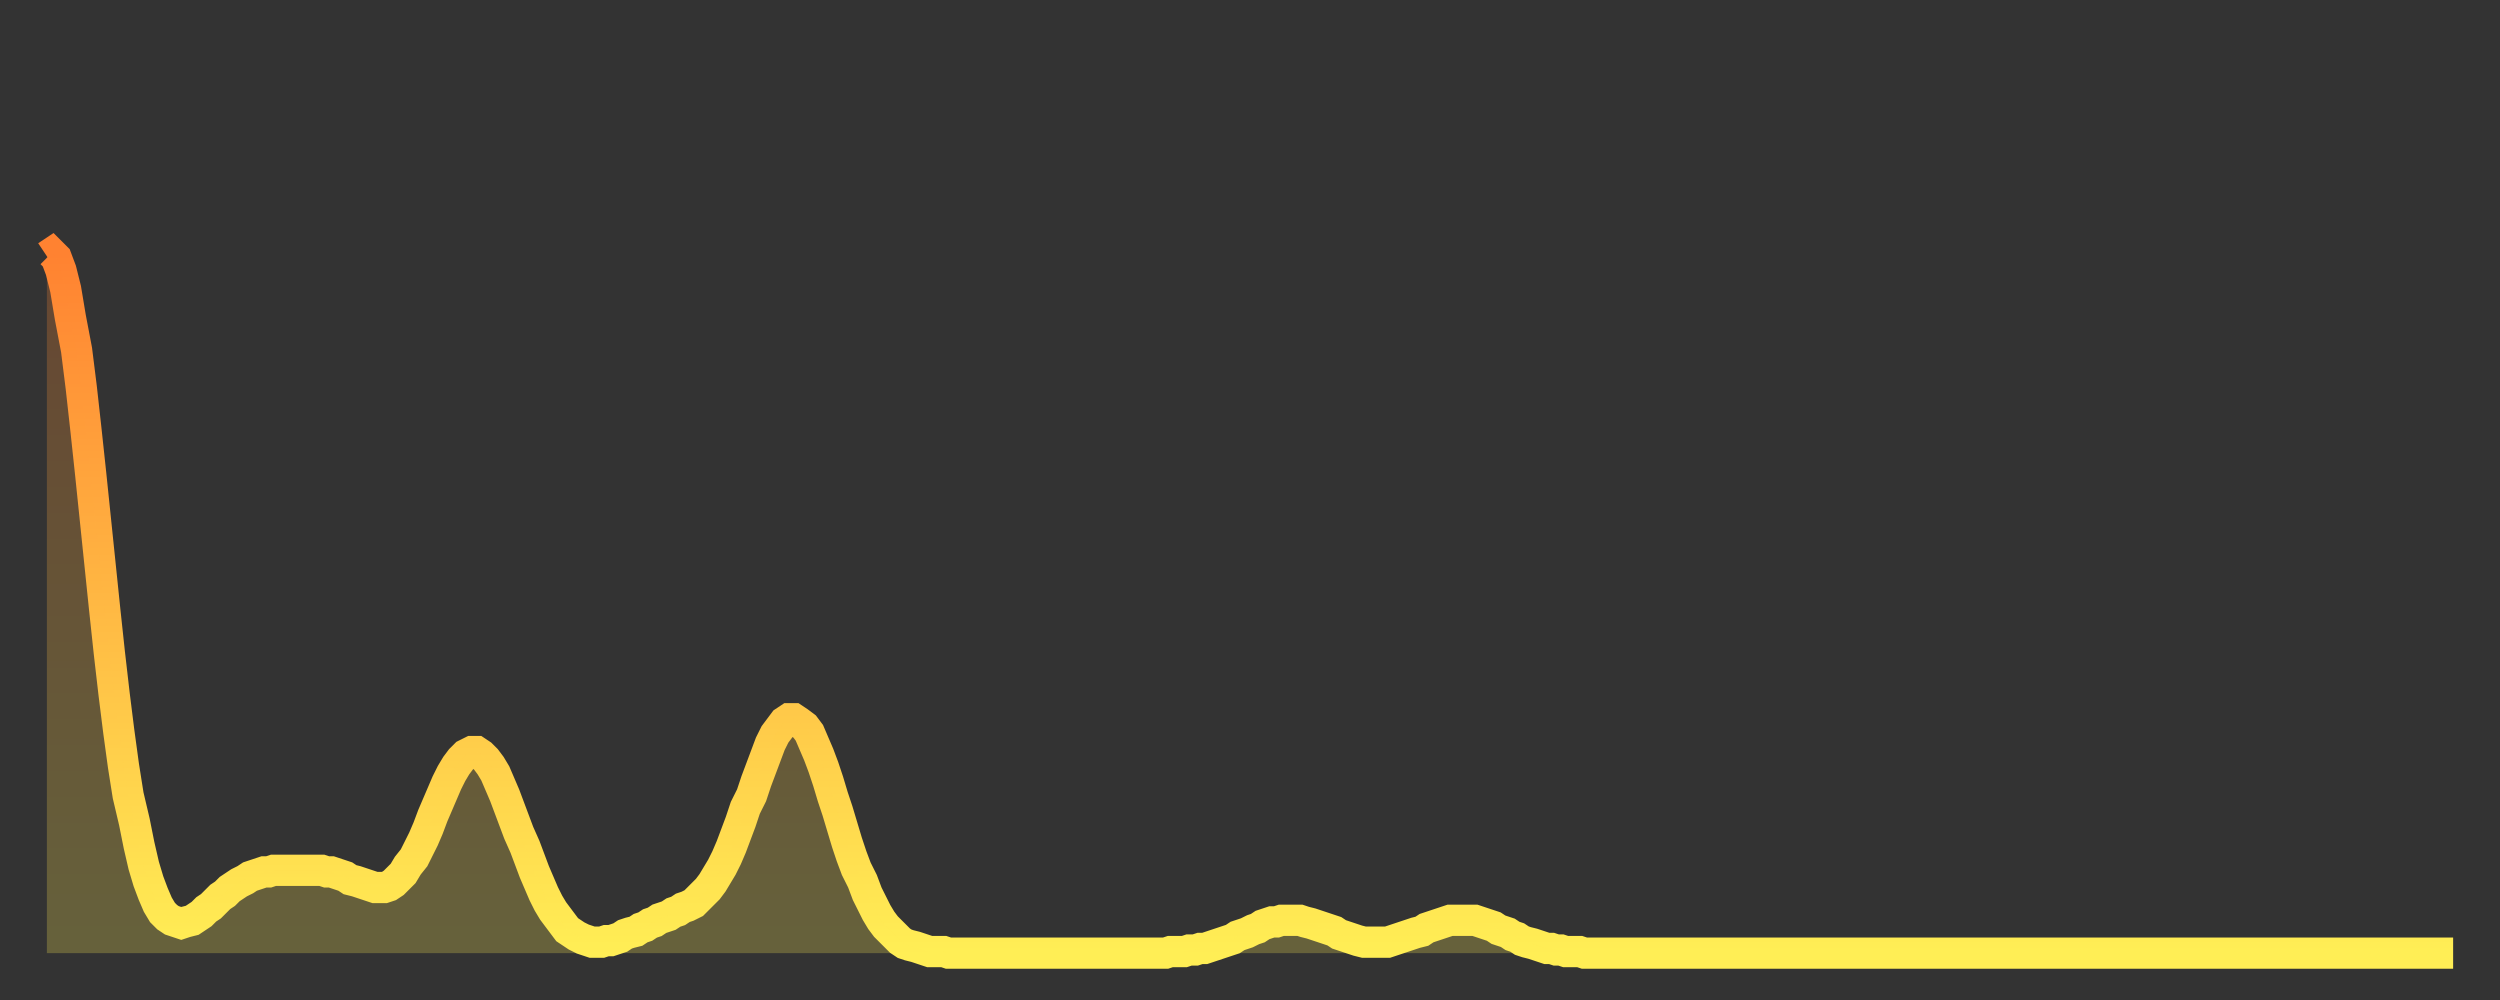 <?xml version="1.0" encoding="utf-8" ?>
<svg baseProfile="full" height="64" version="1.1" width="160" xmlns="http://www.w3.org/2000/svg" xmlns:ev="http://www.w3.org/2001/xml-events" xmlns:xlink="http://www.w3.org/1999/xlink"><rect width="100%" height="100%" fill="#333333" stroke="none"/><defs><linearGradient id="id281170" x1="0" x2="0" y1="0" y2="1"><stop offset="0%" stop-color="#ff8231" /><stop offset="50%" stop-color="#ffb843" /><stop offset="100%" stop-color="#ffee55" /></linearGradient></defs><g transform="translate(3,3)"><g><path d="M 0.0 13.4 L 0.3 13.2 0.6 13.5 0.9 14.3 1.2 15.5 1.5 17.3 1.9 19.4 2.2 21.8 2.5 24.5 2.8 27.3 3.1 30.2 3.4 33.1 3.7 36.0 4.0 38.8 4.3 41.4 4.6 43.8 4.9 46.0 5.2 47.9 5.6 49.6 5.9 51.1 6.2 52.4 6.5 53.4 6.8 54.2 7.1 54.9 7.4 55.4 7.7 55.7 8.0 55.9 8.3 56.0 8.6 56.1 8.9 56.0 9.3 55.9 9.6 55.7 9.9 55.5 10.2 55.2 10.5 55.0 10.8 54.7 11.1 54.4 11.4 54.2 11.7 53.9 12.0 53.7 12.3 53.5 12.7 53.3 13.0 53.1 13.3 53.0 13.6 52.9 13.9 52.8 14.2 52.8 14.5 52.7 14.8 52.7 15.1 52.7 15.4 52.7 15.7 52.7 16.0 52.7 16.4 52.7 16.7 52.7 17.0 52.7 17.3 52.7 17.6 52.7 17.9 52.8 18.2 52.8 18.5 52.9 18.8 53.0 19.1 53.1 19.4 53.3 19.8 53.4 20.1 53.5 20.4 53.6 20.7 53.7 21.0 53.8 21.3 53.8 21.6 53.8 21.9 53.7 22.2 53.5 22.5 53.2 22.8 52.9 23.1 52.4 23.5 51.9 23.8 51.3 24.1 50.7 24.4 50.0 24.7 49.2 25.0 48.5 25.3 47.8 25.6 47.1 25.9 46.5 26.2 46.0 26.5 45.6 26.8 45.3 27.2 45.1 27.5 45.1 27.8 45.3 28.1 45.6 28.4 46.0 28.7 46.5 29.0 47.2 29.3 47.9 29.6 48.7 29.9 49.5 30.2 50.3 30.6 51.2 30.9 52.0 31.2 52.8 31.5 53.5 31.8 54.2 32.1 54.8 32.4 55.3 32.7 55.7 33.0 56.1 33.3 56.5 33.6 56.7 33.9 56.9 34.3 57.1 34.6 57.2 34.9 57.3 35.2 57.3 35.5 57.3 35.8 57.2 36.1 57.2 36.4 57.1 36.7 57.0 37.0 56.8 37.3 56.7 37.7 56.6 38.0 56.4 38.3 56.3 38.6 56.1 38.9 56.0 39.2 55.8 39.5 55.7 39.8 55.6 40.1 55.4 40.4 55.3 40.7 55.1 41.0 55.0 41.4 54.8 41.7 54.5 42.0 54.2 42.3 53.9 42.6 53.5 42.9 53.0 43.2 52.5 43.5 51.9 43.8 51.2 44.1 50.4 44.4 49.6 44.7 48.7 45.1 47.9 45.4 47.0 45.7 46.2 46.0 45.4 46.3 44.6 46.6 44.0 46.9 43.6 47.2 43.2 47.5 43.0 47.8 43.0 48.1 43.2 48.5 43.5 48.8 43.9 49.1 44.6 49.4 45.3 49.7 46.1 50.0 47.0 50.3 48.0 50.6 48.9 50.9 49.9 51.2 50.9 51.5 51.8 51.8 52.6 52.2 53.4 52.5 54.2 52.8 54.8 53.1 55.4 53.4 55.9 53.7 56.3 54.0 56.6 54.3 56.9 54.6 57.2 54.9 57.4 55.2 57.5 55.6 57.6 55.9 57.7 56.2 57.8 56.5 57.9 56.8 57.9 57.1 57.9 57.4 57.9 57.7 58.0 58.0 58.0 58.3 58.0 58.6 58.0 58.9 58.0 59.3 58.0 59.6 58.0 59.9 58.0 60.2 58.0 60.5 58.0 60.8 58.0 61.1 58.0 61.4 58.0 61.7 58.0 62.0 58.0 62.3 58.0 62.6 58.0 63.0 58.0 63.3 58.0 63.6 58.0 63.9 58.0 64.2 58.0 64.5 58.0 64.8 58.0 65.1 58.0 65.4 58.0 65.7 58.0 66.0 58.0 66.4 58.0 66.7 58.0 67.0 58.0 67.3 58.0 67.6 58.0 67.9 58.0 68.2 58.0 68.5 58.0 68.8 58.0 69.1 58.0 69.4 58.0 69.7 58.0 70.1 58.0 70.4 58.0 70.7 58.0 71.0 58.0 71.3 58.0 71.6 58.0 71.9 57.9 72.2 57.9 72.5 57.9 72.8 57.9 73.1 57.8 73.5 57.8 73.8 57.7 74.1 57.7 74.4 57.6 74.7 57.5 75.0 57.4 75.3 57.3 75.6 57.2 75.9 57.1 76.2 56.9 76.5 56.8 76.8 56.7 77.2 56.5 77.5 56.4 77.8 56.2 78.1 56.1 78.4 56.0 78.7 56.0 79.0 55.9 79.3 55.9 79.6 55.9 79.9 55.9 80.2 55.9 80.5 56.0 80.9 56.1 81.2 56.2 81.5 56.3 81.8 56.4 82.1 56.5 82.4 56.6 82.7 56.8 83.0 56.9 83.3 57.0 83.6 57.1 83.9 57.2 84.3 57.3 84.6 57.3 84.9 57.3 85.2 57.3 85.5 57.3 85.8 57.3 86.1 57.2 86.4 57.1 86.7 57.0 87.0 56.9 87.3 56.8 87.6 56.7 88.0 56.6 88.3 56.4 88.6 56.3 88.9 56.2 89.2 56.1 89.5 56.0 89.8 55.9 90.1 55.9 90.4 55.9 90.7 55.9 91.0 55.9 91.4 55.9 91.7 56.0 92.0 56.1 92.3 56.2 92.6 56.3 92.9 56.5 93.2 56.6 93.5 56.7 93.8 56.9 94.1 57.0 94.4 57.2 94.7 57.3 95.1 57.4 95.4 57.5 95.7 57.6 96.0 57.7 96.3 57.7 96.6 57.8 96.9 57.8 97.2 57.9 97.5 57.9 97.8 57.9 98.1 57.9 98.4 58.0 98.8 58.0 99.1 58.0 99.4 58.0 99.7 58.0 100.0 58.0 100.3 58.0 100.6 58.0 100.9 58.0 101.2 58.0 101.5 58.0 101.8 58.0 102.2 58.0 102.5 58.0 102.8 58.0 103.1 58.0 103.4 58.0 103.7 58.0 104.0 58.0 104.3 58.0 104.6 58.0 104.9 58.0 105.2 58.0 105.5 58.0 105.9 58.0 106.2 58.0 106.5 58.0 106.8 58.0 107.1 58.0 107.4 58.0 107.7 58.0 108.0 58.0 108.3 58.0 108.6 58.0 108.9 58.0 109.3 58.0 109.6 58.0 109.9 58.0 110.2 58.0 110.5 58.0 110.8 58.0 111.1 58.0 111.4 58.0 111.7 58.0 112.0 58.0 112.3 58.0 112.6 58.0 113.0 58.0 113.3 58.0 113.6 58.0 113.9 58.0 114.2 58.0 114.5 58.0 114.8 58.0 115.1 58.0 115.4 58.0 115.7 58.0 116.0 58.0 116.3 58.0 116.7 58.0 117.0 58.0 117.3 58.0 117.6 58.0 117.9 58.0 118.2 58.0 118.5 58.0 118.8 58.0 119.1 58.0 119.4 58.0 119.7 58.0 120.1 58.0 120.4 58.0 120.7 58.0 121.0 58.0 121.3 58.0 121.6 58.0 121.9 58.0 122.2 58.0 122.5 58.0 122.8 58.0 123.1 58.0 123.4 58.0 123.8 58.0 124.1 58.0 124.4 58.0 124.7 58.0 125.0 58.0 125.3 58.0 125.6 58.0 125.9 58.0 126.2 58.0 126.5 58.0 126.8 58.0 127.2 58.0 127.5 58.0 127.8 58.0 128.1 58.0 128.4 58.0 128.7 58.0 129.0 58.0 129.3 58.0 129.6 58.0 129.9 58.0 130.2 58.0 130.5 58.0 130.9 58.0 131.2 58.0 131.5 58.0 131.8 58.0 132.1 58.0 132.4 58.0 132.7 58.0 133.0 58.0 133.3 58.0 133.6 58.0 133.9 58.0 134.2 58.0 134.6 58.0 134.9 58.0 135.2 58.0 135.5 58.0 135.8 58.0 136.1 58.0 136.4 58.0 136.7 58.0 137.0 58.0 137.3 58.0 137.6 58.0 138.0 58.0 138.3 58.0 138.6 58.0 138.9 58.0 139.2 58.0 139.5 58.0 139.8 58.0 140.1 58.0 140.4 58.0 140.7 58.0 141.0 58.0 141.3 58.0 141.7 58.0 142.0 58.0 142.3 58.0 142.6 58.0 142.9 58.0 143.2 58.0 143.5 58.0 143.8 58.0 144.1 58.0 144.4 58.0 144.7 58.0 145.1 58.0 145.4 58.0 145.7 58.0 146.0 58.0 146.3 58.0 146.6 58.0 146.9 58.0 147.2 58.0 147.5 58.0 147.8 58.0 148.1 58.0 148.4 58.0 148.8 58.0 149.1 58.0 149.4 58.0 149.7 58.0 150.0 58.0 150.3 58.0 150.6 58.0 150.9 58.0 151.2 58.0 151.5 58.0 151.8 58.0 152.1 58.0 152.5 58.0 152.8 58.0 153.1 58.0 153.4 58.0 153.7 58.0 154.0 58.0" fill="none" id="graph-curve" opacity="1" stroke="url(#id281170)" stroke-width="2" /><path d="M 0 58 L 0.0 13.4 0.3 13.2 0.6 13.5 0.9 14.3 1.2 15.5 1.5 17.3 1.9 19.4 2.2 21.8 2.5 24.5 2.8 27.3 3.1 30.2 3.4 33.1 3.7 36.0 4.0 38.8 4.3 41.4 4.6 43.8 4.9 46.0 5.2 47.9 5.6 49.6 5.9 51.1 6.2 52.4 6.5 53.4 6.8 54.2 7.1 54.9 7.4 55.4 7.7 55.7 8.0 55.9 8.3 56.0 8.6 56.1 8.9 56.0 9.3 55.9 9.6 55.7 9.9 55.5 10.2 55.2 10.5 55.0 10.8 54.7 11.1 54.4 11.4 54.2 11.7 53.9 12.0 53.7 12.3 53.5 12.7 53.3 13.0 53.1 13.3 53.0 13.6 52.9 13.9 52.8 14.2 52.8 14.5 52.7 14.8 52.7 15.1 52.7 15.4 52.7 15.7 52.7 16.0 52.7 16.4 52.7 16.7 52.7 17.0 52.7 17.3 52.7 17.6 52.7 17.9 52.8 18.2 52.8 18.5 52.9 18.8 53.0 19.1 53.1 19.4 53.3 19.8 53.4 20.1 53.5 20.4 53.6 20.7 53.7 21.0 53.8 21.3 53.8 21.6 53.8 21.9 53.7 22.2 53.5 22.5 53.2 22.8 52.9 23.1 52.4 23.5 51.9 23.8 51.3 24.1 50.7 24.4 50.0 24.7 49.2 25.0 48.5 25.3 47.8 25.6 47.1 25.9 46.5 26.2 46.0 26.5 45.6 26.8 45.3 27.2 45.1 27.5 45.1 27.8 45.3 28.1 45.6 28.4 46.0 28.7 46.5 29.0 47.2 29.3 47.9 29.6 48.7 29.9 49.5 30.2 50.3 30.6 51.2 30.9 52.0 31.2 52.8 31.5 53.5 31.8 54.2 32.1 54.8 32.4 55.3 32.7 55.7 33.0 56.1 33.3 56.5 33.6 56.7 33.9 56.9 34.3 57.1 34.6 57.2 34.9 57.3 35.2 57.3 35.5 57.3 35.8 57.2 36.1 57.2 36.4 57.1 36.7 57.0 37.0 56.8 37.3 56.7 37.7 56.6 38.0 56.4 38.3 56.3 38.6 56.1 38.9 56.0 39.2 55.8 39.5 55.7 39.8 55.6 40.1 55.4 40.4 55.3 40.7 55.1 41.0 55.0 41.4 54.8 41.7 54.5 42.0 54.2 42.3 53.9 42.6 53.5 42.9 53.0 43.2 52.5 43.5 51.9 43.8 51.2 44.1 50.4 44.4 49.6 44.7 48.7 45.1 47.9 45.4 47.0 45.7 46.2 46.0 45.4 46.3 44.6 46.6 44.0 46.9 43.6 47.2 43.2 47.5 43.0 47.8 43.0 48.1 43.2 48.5 43.5 48.8 43.9 49.1 44.6 49.4 45.3 49.7 46.1 50.0 47.0 50.3 48.0 50.6 48.9 50.9 49.9 51.2 50.9 51.5 51.8 51.8 52.6 52.2 53.4 52.5 54.2 52.8 54.8 53.1 55.4 53.4 55.9 53.7 56.3 54.0 56.6 54.3 56.9 54.6 57.2 54.9 57.4 55.2 57.5 55.6 57.6 55.9 57.7 56.2 57.8 56.5 57.9 56.8 57.9 57.1 57.9 57.4 57.9 57.7 58.0 58.0 58.0 58.3 58.0 58.6 58.0 58.9 58.0 59.3 58.0 59.6 58.0 59.9 58.0 60.2 58.0 60.5 58.0 60.8 58.0 61.1 58.0 61.4 58.0 61.7 58.0 62.0 58.0 62.3 58.0 62.6 58.0 63.0 58.0 63.3 58.0 63.6 58.0 63.9 58.0 64.2 58.0 64.5 58.0 64.8 58.0 65.1 58.0 65.4 58.0 65.7 58.0 66.0 58.0 66.4 58.0 66.7 58.0 67.0 58.0 67.3 58.0 67.6 58.0 67.9 58.0 68.2 58.0 68.5 58.0 68.8 58.0 69.1 58.0 69.4 58.0 69.7 58.0 70.1 58.0 70.4 58.0 70.7 58.0 71.0 58.0 71.3 58.0 71.6 58.0 71.9 57.9 72.2 57.9 72.5 57.9 72.8 57.9 73.1 57.8 73.5 57.8 73.8 57.7 74.1 57.7 74.4 57.6 74.7 57.5 75.0 57.4 75.3 57.3 75.6 57.2 75.9 57.1 76.2 56.9 76.5 56.8 76.8 56.7 77.2 56.5 77.5 56.4 77.8 56.2 78.1 56.1 78.4 56.0 78.7 56.0 79.0 55.9 79.3 55.9 79.6 55.9 79.9 55.9 80.2 55.9 80.5 56.0 80.9 56.1 81.2 56.2 81.5 56.3 81.8 56.4 82.1 56.5 82.4 56.6 82.7 56.8 83.0 56.9 83.3 57.0 83.6 57.1 83.9 57.2 84.3 57.3 84.6 57.3 84.9 57.3 85.2 57.3 85.5 57.3 85.8 57.3 86.1 57.2 86.4 57.1 86.7 57.0 87.0 56.9 87.3 56.8 87.6 56.7 88.0 56.6 88.3 56.4 88.6 56.3 88.9 56.2 89.2 56.1 89.5 56.0 89.8 55.9 90.1 55.9 90.4 55.9 90.7 55.9 91.0 55.9 91.4 55.9 91.7 56.0 92.0 56.1 92.3 56.2 92.6 56.3 92.9 56.5 93.2 56.6 93.5 56.7 93.8 56.9 94.1 57.0 94.4 57.2 94.7 57.3 95.1 57.4 95.4 57.5 95.7 57.6 96.0 57.7 96.3 57.7 96.6 57.8 96.9 57.8 97.2 57.9 97.5 57.9 97.8 57.9 98.1 57.9 98.4 58.0 98.8 58.0 99.1 58.0 99.4 58.0 99.7 58.0 100.0 58.0 100.3 58.0 100.6 58.0 100.9 58.0 101.2 58.0 101.5 58.0 101.8 58.0 102.2 58.0 102.5 58.0 102.8 58.0 103.1 58.0 103.4 58.0 103.7 58.0 104.0 58.0 104.3 58.0 104.6 58.0 104.9 58.0 105.2 58.0 105.5 58.0 105.9 58.0 106.2 58.0 106.5 58.0 106.8 58.0 107.1 58.0 107.4 58.0 107.7 58.0 108.0 58.0 108.3 58.0 108.6 58.0 108.9 58.0 109.3 58.0 109.6 58.0 109.9 58.0 110.2 58.0 110.5 58.0 110.8 58.0 111.1 58.0 111.4 58.0 111.7 58.0 112.0 58.0 112.3 58.0 112.6 58.0 113.0 58.0 113.3 58.0 113.6 58.0 113.9 58.0 114.2 58.0 114.5 58.0 114.8 58.0 115.1 58.0 115.4 58.0 115.7 58.0 116.0 58.0 116.3 58.0 116.7 58.0 117.0 58.0 117.3 58.0 117.6 58.0 117.9 58.0 118.2 58.0 118.5 58.0 118.8 58.0 119.1 58.0 119.4 58.0 119.7 58.0 120.1 58.0 120.4 58.0 120.7 58.0 121.0 58.0 121.3 58.0 121.6 58.0 121.9 58.0 122.2 58.0 122.5 58.0 122.8 58.0 123.1 58.0 123.4 58.0 123.8 58.0 124.1 58.0 124.4 58.0 124.7 58.0 125.0 58.0 125.3 58.0 125.6 58.0 125.9 58.0 126.2 58.0 126.5 58.0 126.8 58.0 127.2 58.0 127.5 58.0 127.8 58.0 128.1 58.0 128.4 58.0 128.7 58.0 129.0 58.0 129.3 58.0 129.6 58.0 129.9 58.0 130.2 58.0 130.5 58.0 130.9 58.0 131.2 58.0 131.5 58.0 131.8 58.0 132.1 58.0 132.4 58.0 132.7 58.0 133.0 58.0 133.3 58.0 133.6 58.0 133.9 58.0 134.2 58.0 134.6 58.0 134.9 58.0 135.2 58.0 135.5 58.0 135.8 58.0 136.1 58.0 136.4 58.0 136.7 58.0 137.0 58.0 137.3 58.0 137.6 58.0 138.0 58.0 138.3 58.0 138.6 58.0 138.9 58.0 139.2 58.0 139.5 58.0 139.8 58.0 140.1 58.0 140.4 58.0 140.7 58.0 141.0 58.0 141.3 58.0 141.7 58.0 142.0 58.0 142.3 58.0 142.6 58.0 142.9 58.0 143.2 58.0 143.5 58.0 143.8 58.0 144.1 58.0 144.4 58.0 144.7 58.0 145.1 58.0 145.4 58.0 145.7 58.0 146.0 58.0 146.3 58.0 146.6 58.0 146.9 58.0 147.2 58.0 147.5 58.0 147.8 58.0 148.1 58.0 148.4 58.0 148.8 58.0 149.1 58.0 149.4 58.0 149.7 58.0 150.0 58.0 150.3 58.0 150.6 58.0 150.9 58.0 151.2 58.0 151.5 58.0 151.8 58.0 152.1 58.0 152.5 58.0 152.8 58.0 153.1 58.0 153.4 58.0 153.7 58.0 154.0 58.0 154 58" fill="url(#id281170)" fill-opacity=".25" id="graph-shadow" /></g></g></svg>